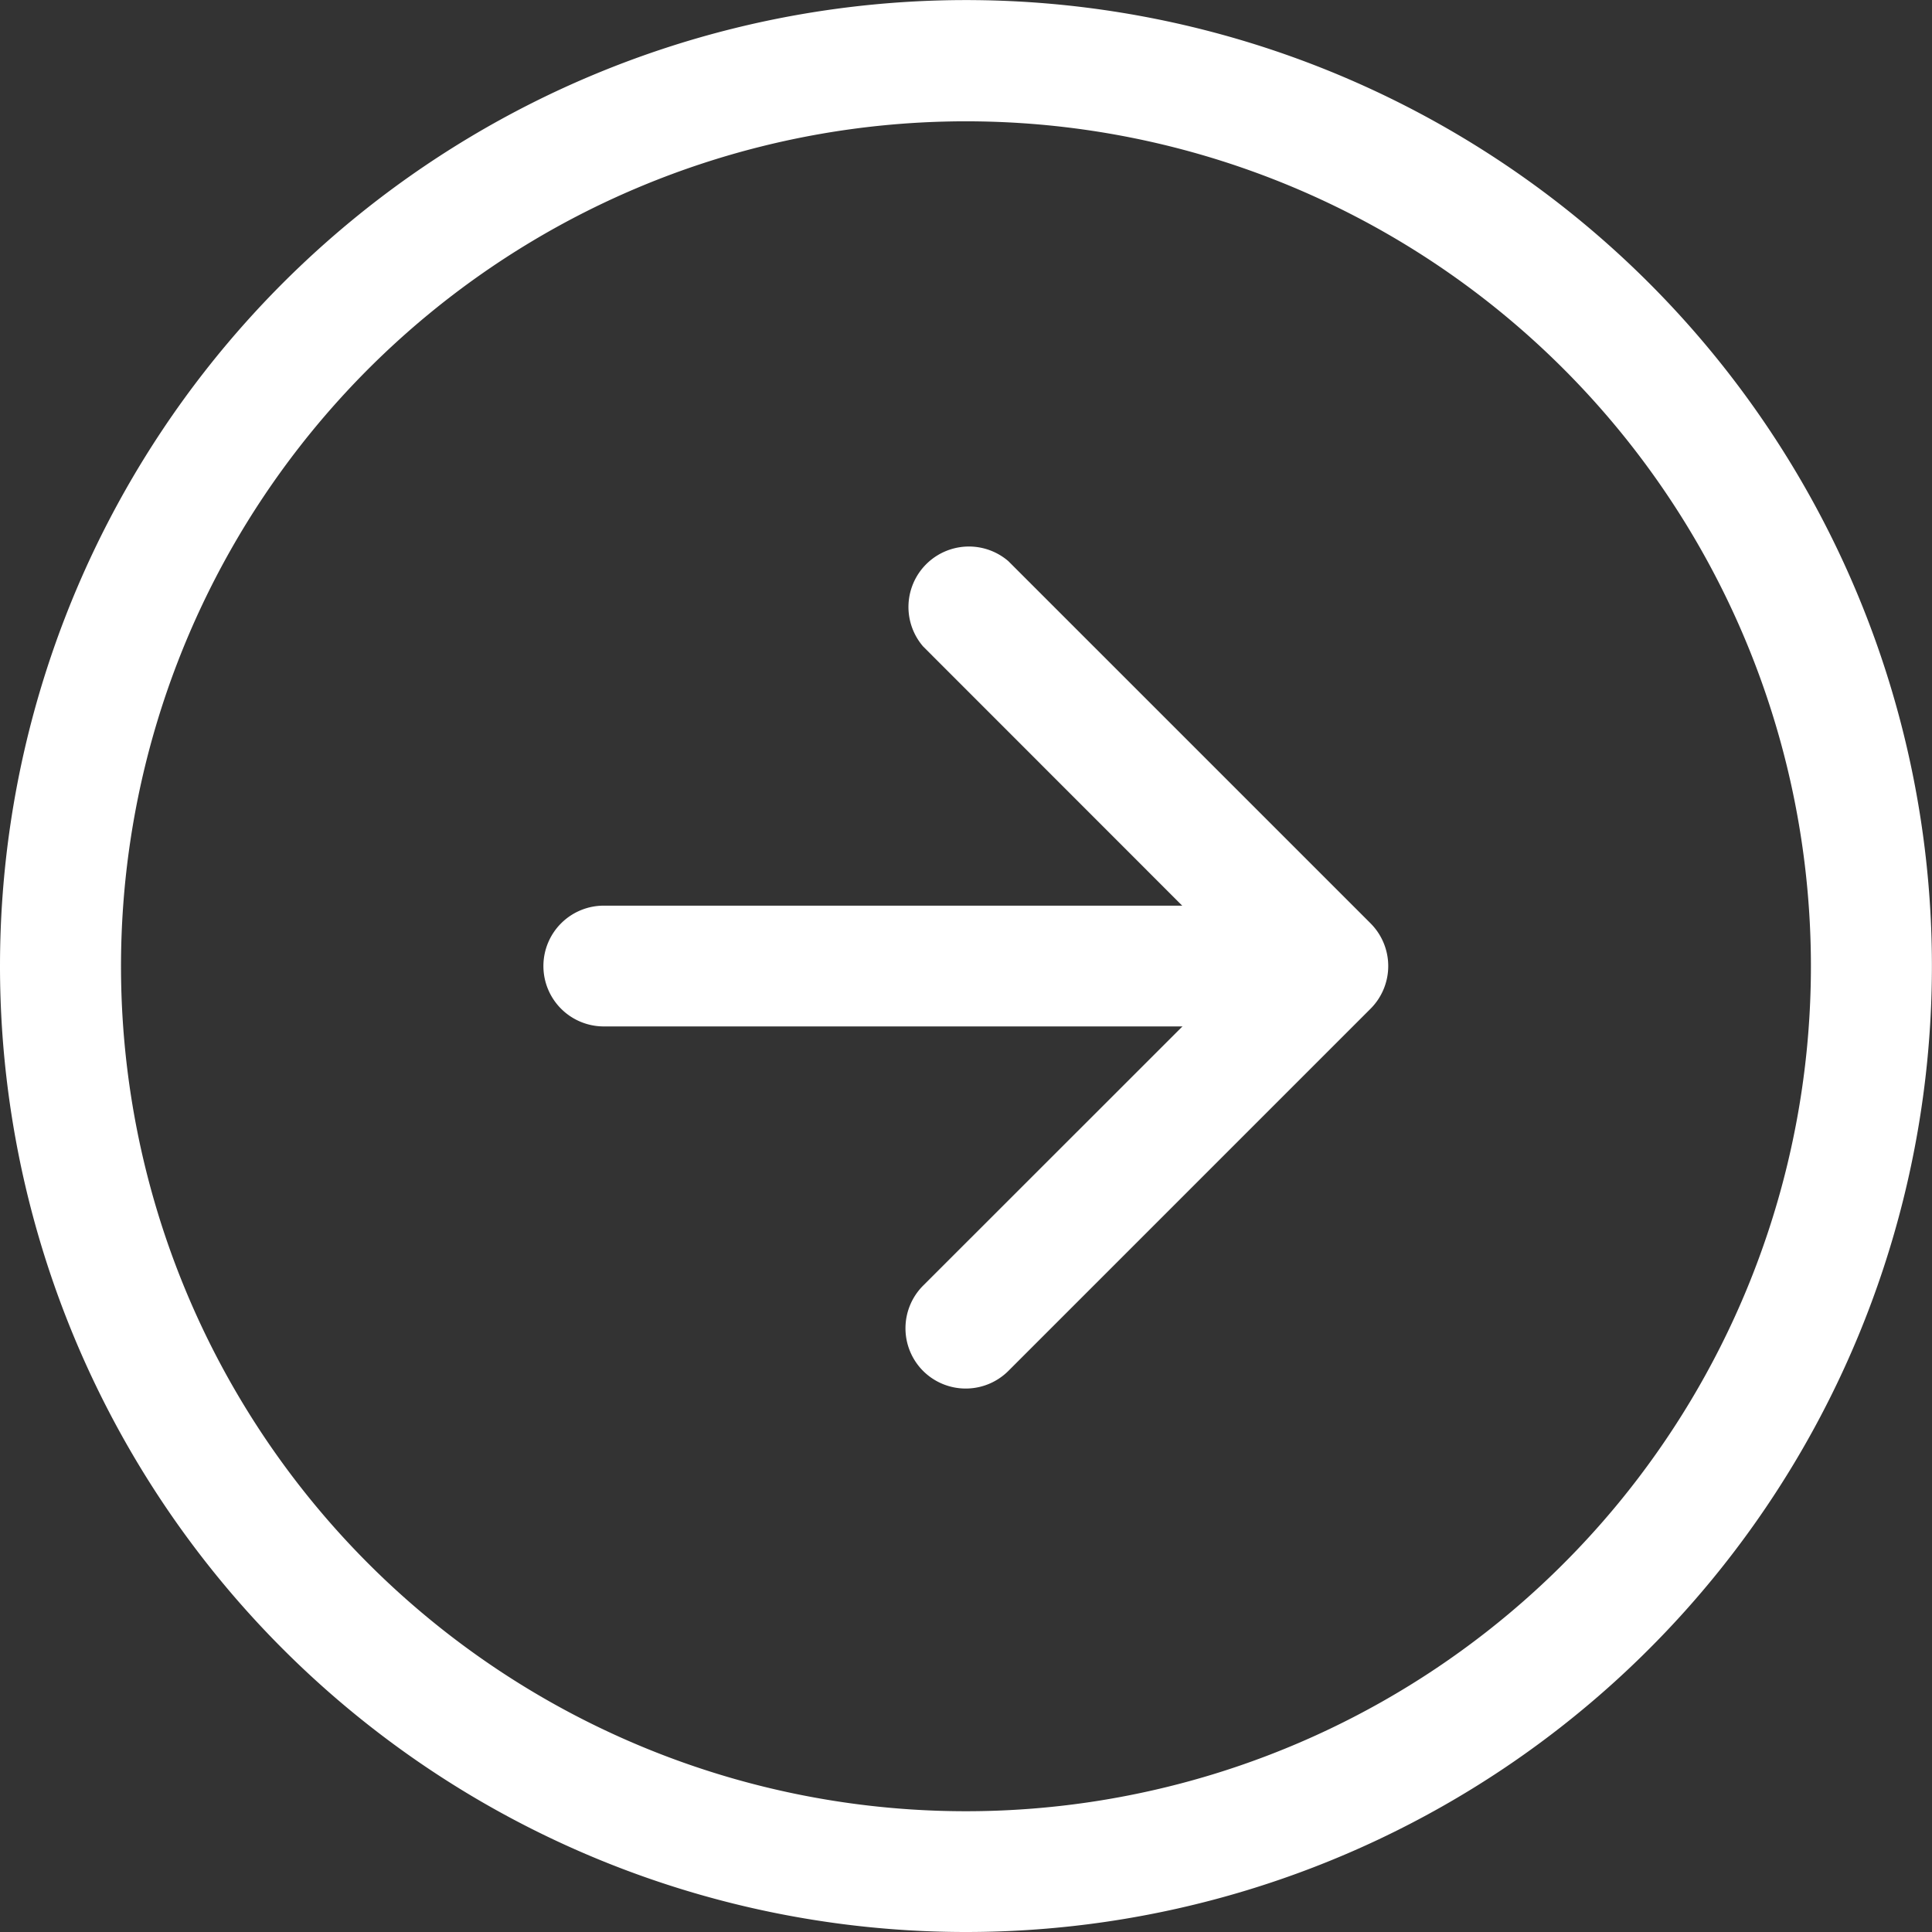 <svg id="arrow-right-circle" xmlns="http://www.w3.org/2000/svg" width="24.923" height="24.923" viewBox="0 0 24.923 24.923">
  <rect x="0" y="0" width="24.923" height="24.923" fill="#333333" stroke="none"/>
  <path id="Path_24" data-name="Path 24" d="M12.461,23.365a10.9,10.9,0,1,0-10.9-10.9A10.9,10.9,0,0,0,12.461,23.365Zm0,1.558A12.461,12.461,0,1,0,0,12.461,12.461,12.461,0,0,0,12.461,24.923Z" fill="#fff" fill-rule="evenodd"/>
  <path id="Path_25" data-name="Path 25" d="M17.1,20.8a.779.779,0,0,1,0-1.1l4.123-4.121L17.1,11.454a.78.78,0,0,1,1.1-1.1l4.673,4.673a.779.779,0,0,1,0,1.1L18.2,20.8a.779.779,0,0,1-1.1,0Z" transform="translate(-5.192 -3.115)" fill="#fff" fill-rule="evenodd"/>
  <path id="Path_26" data-name="Path 26" d="M10.125,17.654a.779.779,0,0,1,.779-.779h7.788a.779.779,0,1,1,0,1.558H10.9A.779.779,0,0,1,10.125,17.654Z" transform="translate(-3.115 -5.192)" fill="#fff" fill-rule="evenodd"/>
</svg>
